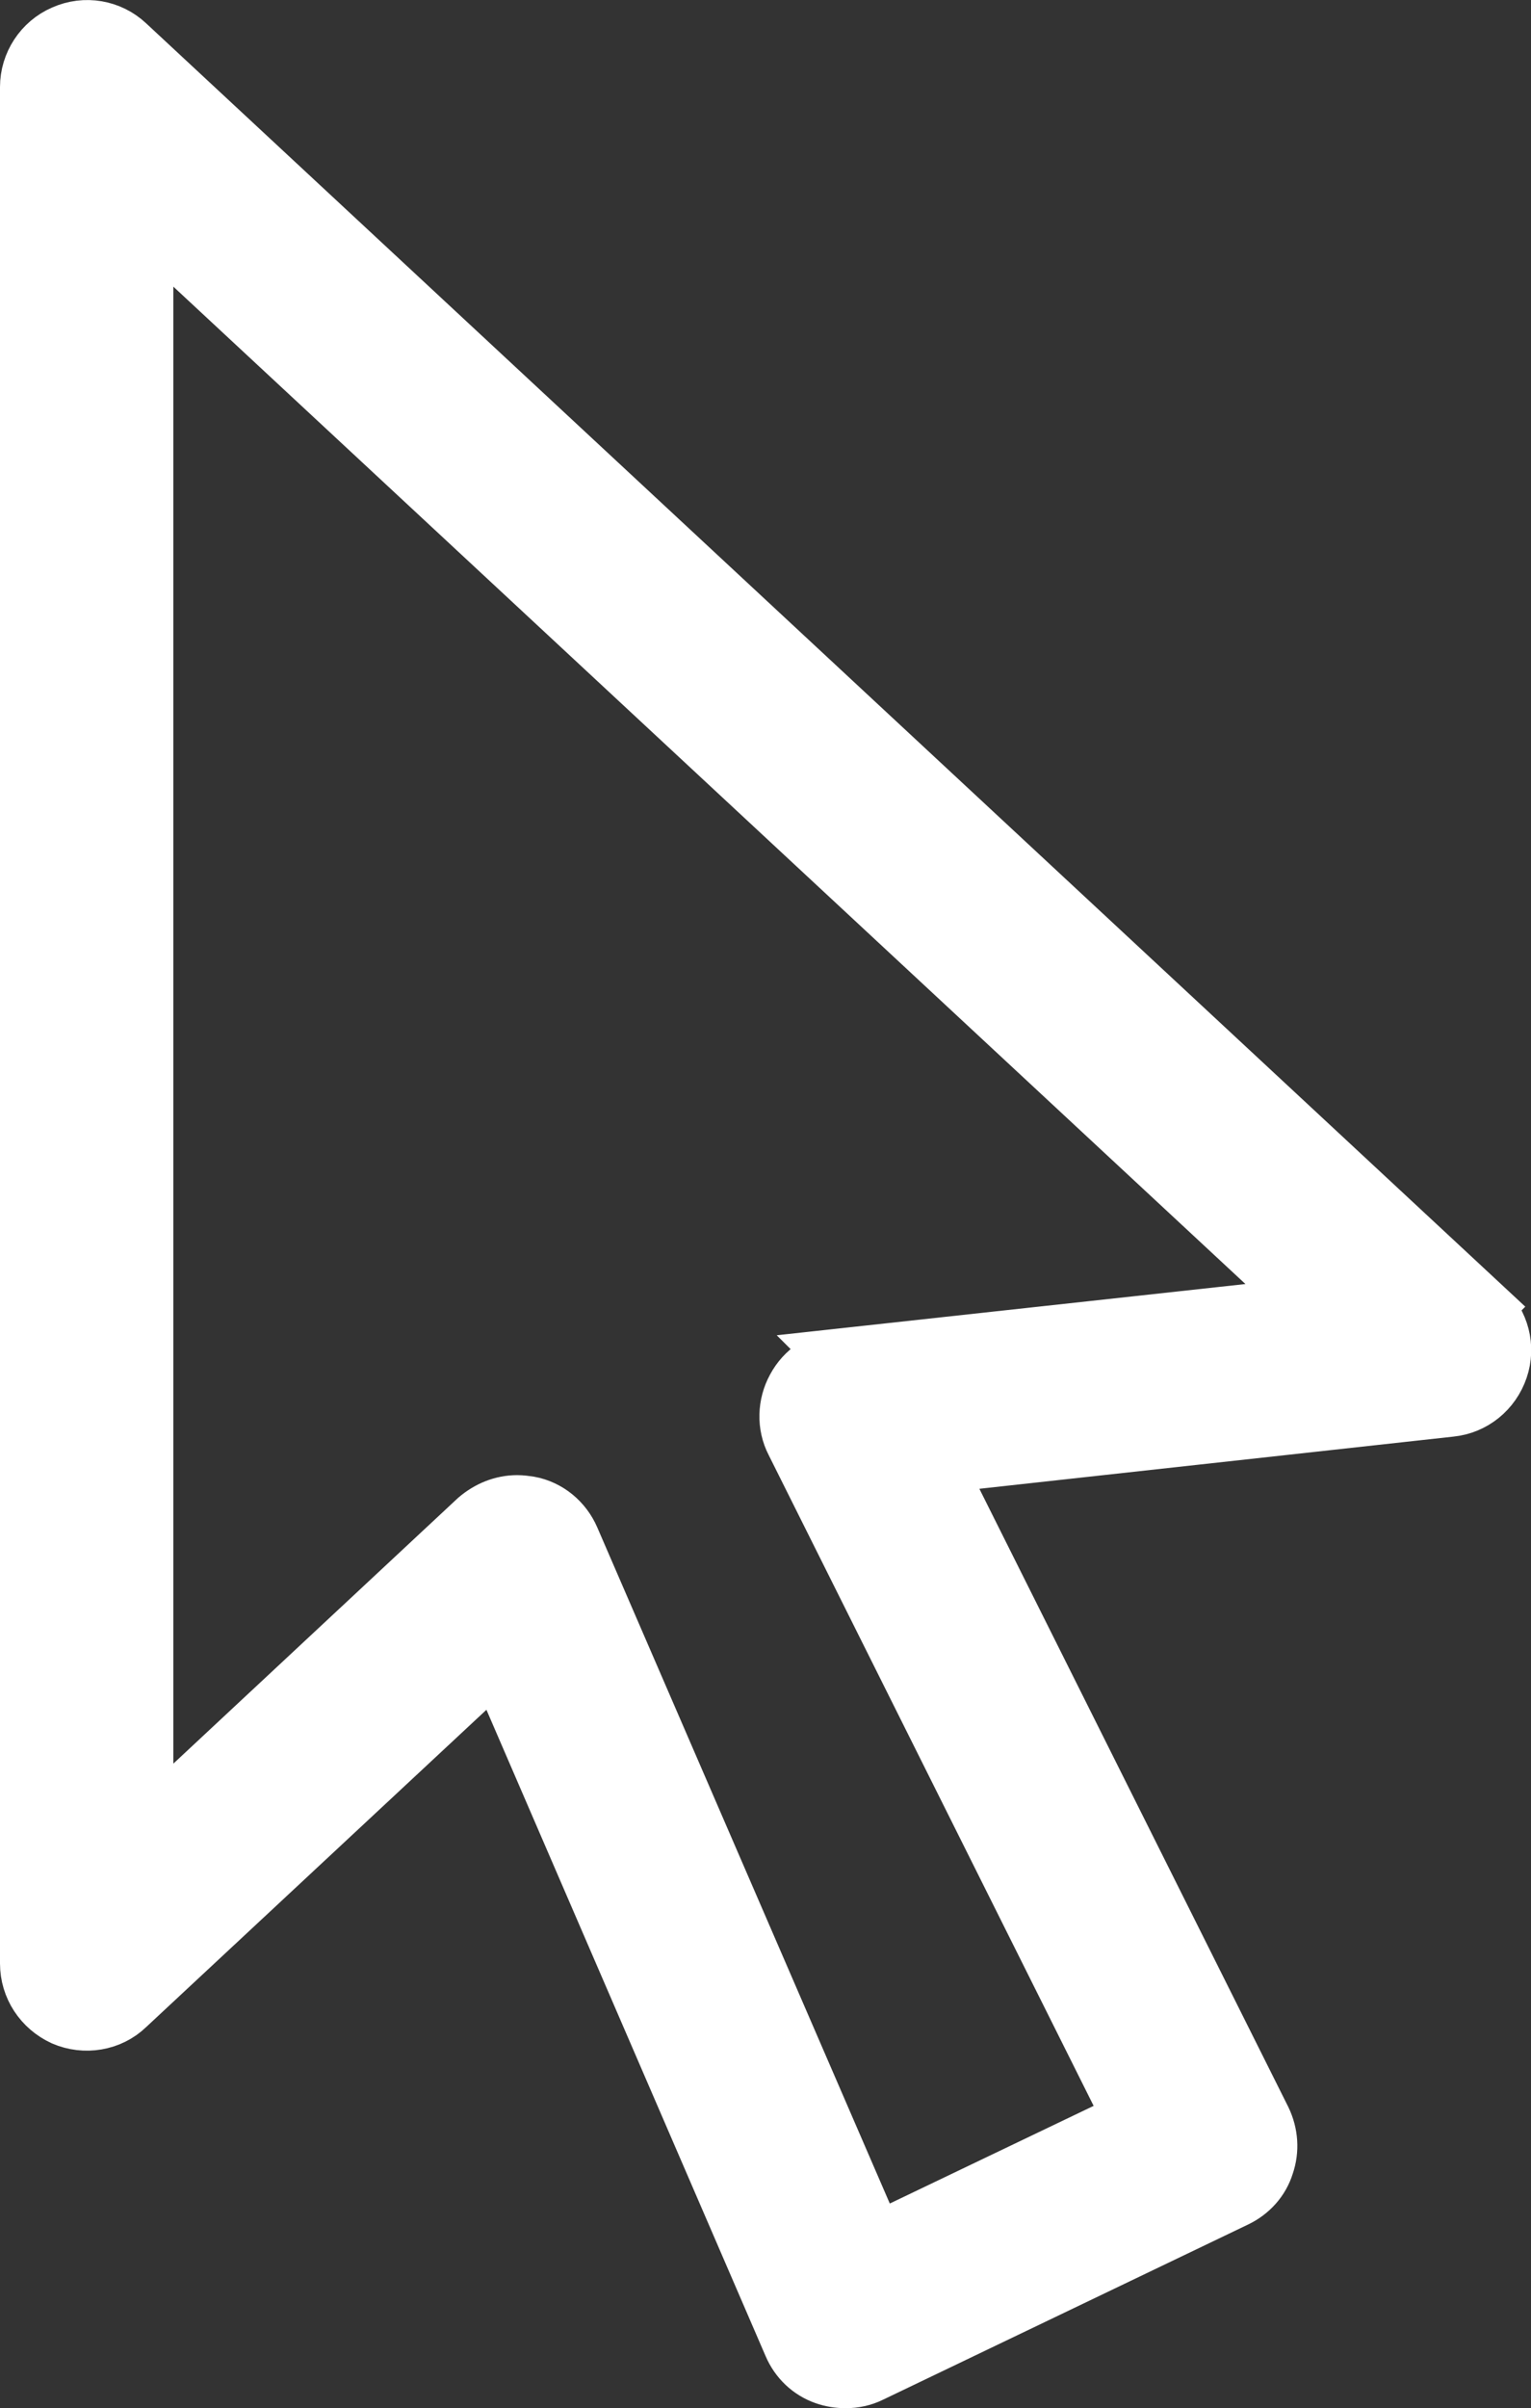 <?xml version="1.0" encoding="UTF-8"?> <svg xmlns="http://www.w3.org/2000/svg" id="_Слой_2" data-name="Слой 2" viewBox="0 0 26.76 42.07"><rect x="0" y="0" width="26.76" height="42.07" fill="#333333" stroke="none"/> <defs> <style> .cls-1 { fill: #fff; stroke: #fff; stroke-miterlimit: 10; } </style> </defs> <g id="_Слой_2-2" data-name=" Слой 2"> <g id="_Слой_2-2" data-name=" Слой 2-2"> <g id="_Слой_2-2-2" data-name=" Слой 2-2"> <g id="_Слой_1-2" data-name=" Слой 1-2"> <path class="cls-1" d="M25.94,22.84L2.21.77c-.29-.27-.72-.35-1.1-.18-.37.16-.61.53-.61.93v32.78c0,.41.24.77.61.94.37.16.81.09,1.1-.19l6.47-6.03,5.16,11.94c.11.26.32.46.58.55.11.04.24.06.36.06.15,0,.3-.03.44-.1l6.38-3.06c.25-.12.44-.33.52-.59.09-.26.07-.54-.05-.79l-5.72-11.44,9-.99c.4-.04.73-.31.86-.69.13-.38.02-.79-.27-1.07ZM14.68,23.72c-.33.04-.62.23-.78.53-.16.29-.17.65-.02.94l5.91,11.83-4.49,2.15-5.32-12.29c-.13-.3-.4-.53-.73-.59-.07-.01-.14-.02-.21-.02-.26,0-.5.1-.7.27l-5.81,5.42V3.86l20.38,18.95-8.24.9h0Z"></path> </g> </g> </g> </g> </svg> 